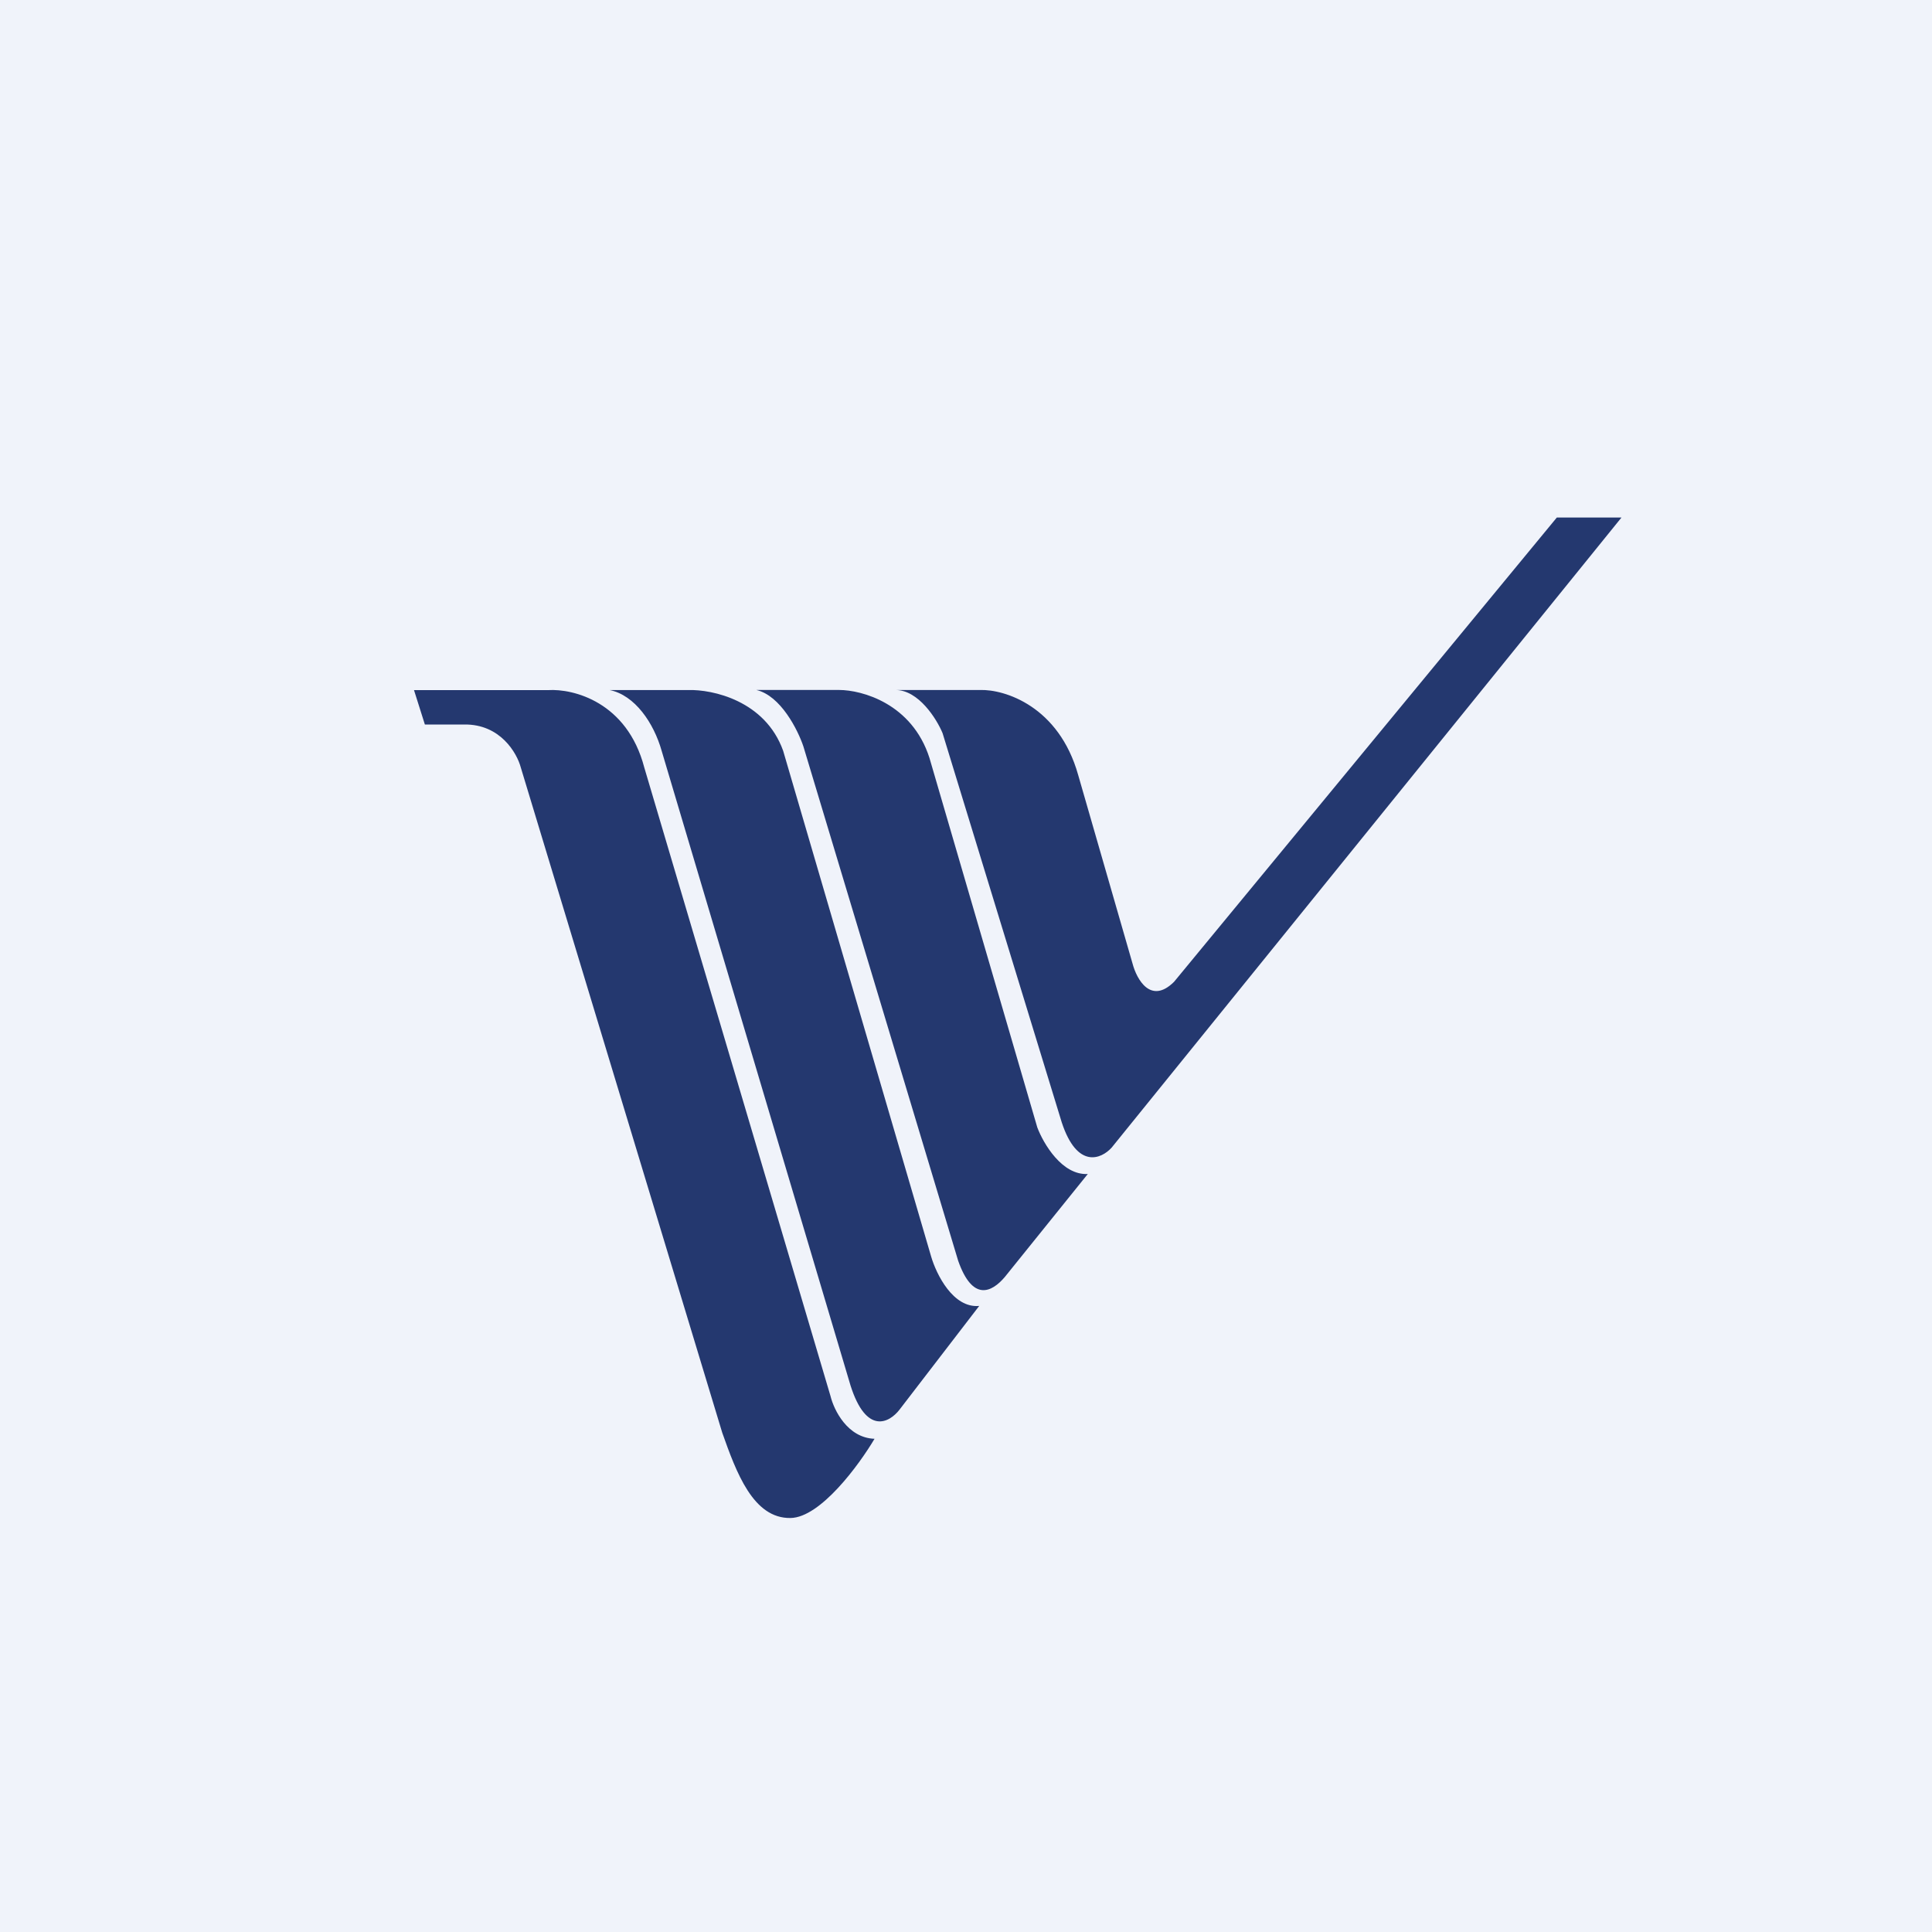 <!-- by TradingView --><svg width="56" height="56" viewBox="0 0 56 56" fill="none" xmlns="http://www.w3.org/2000/svg">
<rect width="56" height="56" fill="#F0F3FA"/>
<path fill-rule="evenodd" clip-rule="evenodd" d="M25.958 20H28.404C29.119 19.976 30.691 20.47 31.251 22.462L32.828 27.932C32.948 28.386 33.355 29.128 34.03 28.459L45.126 15H47L32.221 33.265C31.927 33.591 31.225 33.9 30.775 32.532L27.321 21.251C27.151 20.839 26.624 20 25.958 20ZM24.319 19.999H21.924C22.63 20.165 23.126 21.158 23.286 21.633L27.773 36.544C28.193 37.737 28.746 37.458 29.122 37.018L31.53 34.029C30.783 34.07 30.244 33.147 30.067 32.68L26.941 21.97C26.437 20.393 24.983 19.999 24.319 19.999ZM12 20.003H15.893C16.613 19.959 18.177 20.344 18.674 22.244L24.073 40.467C24.171 40.868 24.564 41.678 25.349 41.704C24.899 42.463 23.784 43.984 22.916 44C21.83 44.019 21.343 42.679 20.935 41.529L15.095 22.244C14.985 21.83 14.503 20.986 13.457 21H12.315L12 20.003ZM17.669 20.001H19.948C20.648 19.981 22.179 20.305 22.7 21.762L26.991 36.426C27.14 36.932 27.625 37.925 28.383 37.853L26.074 40.858C25.778 41.243 25.111 41.6 24.653 40.16L19.178 21.762C18.951 20.958 18.402 20.147 17.669 20.001Z" fill="#24386F"/>
</svg>
